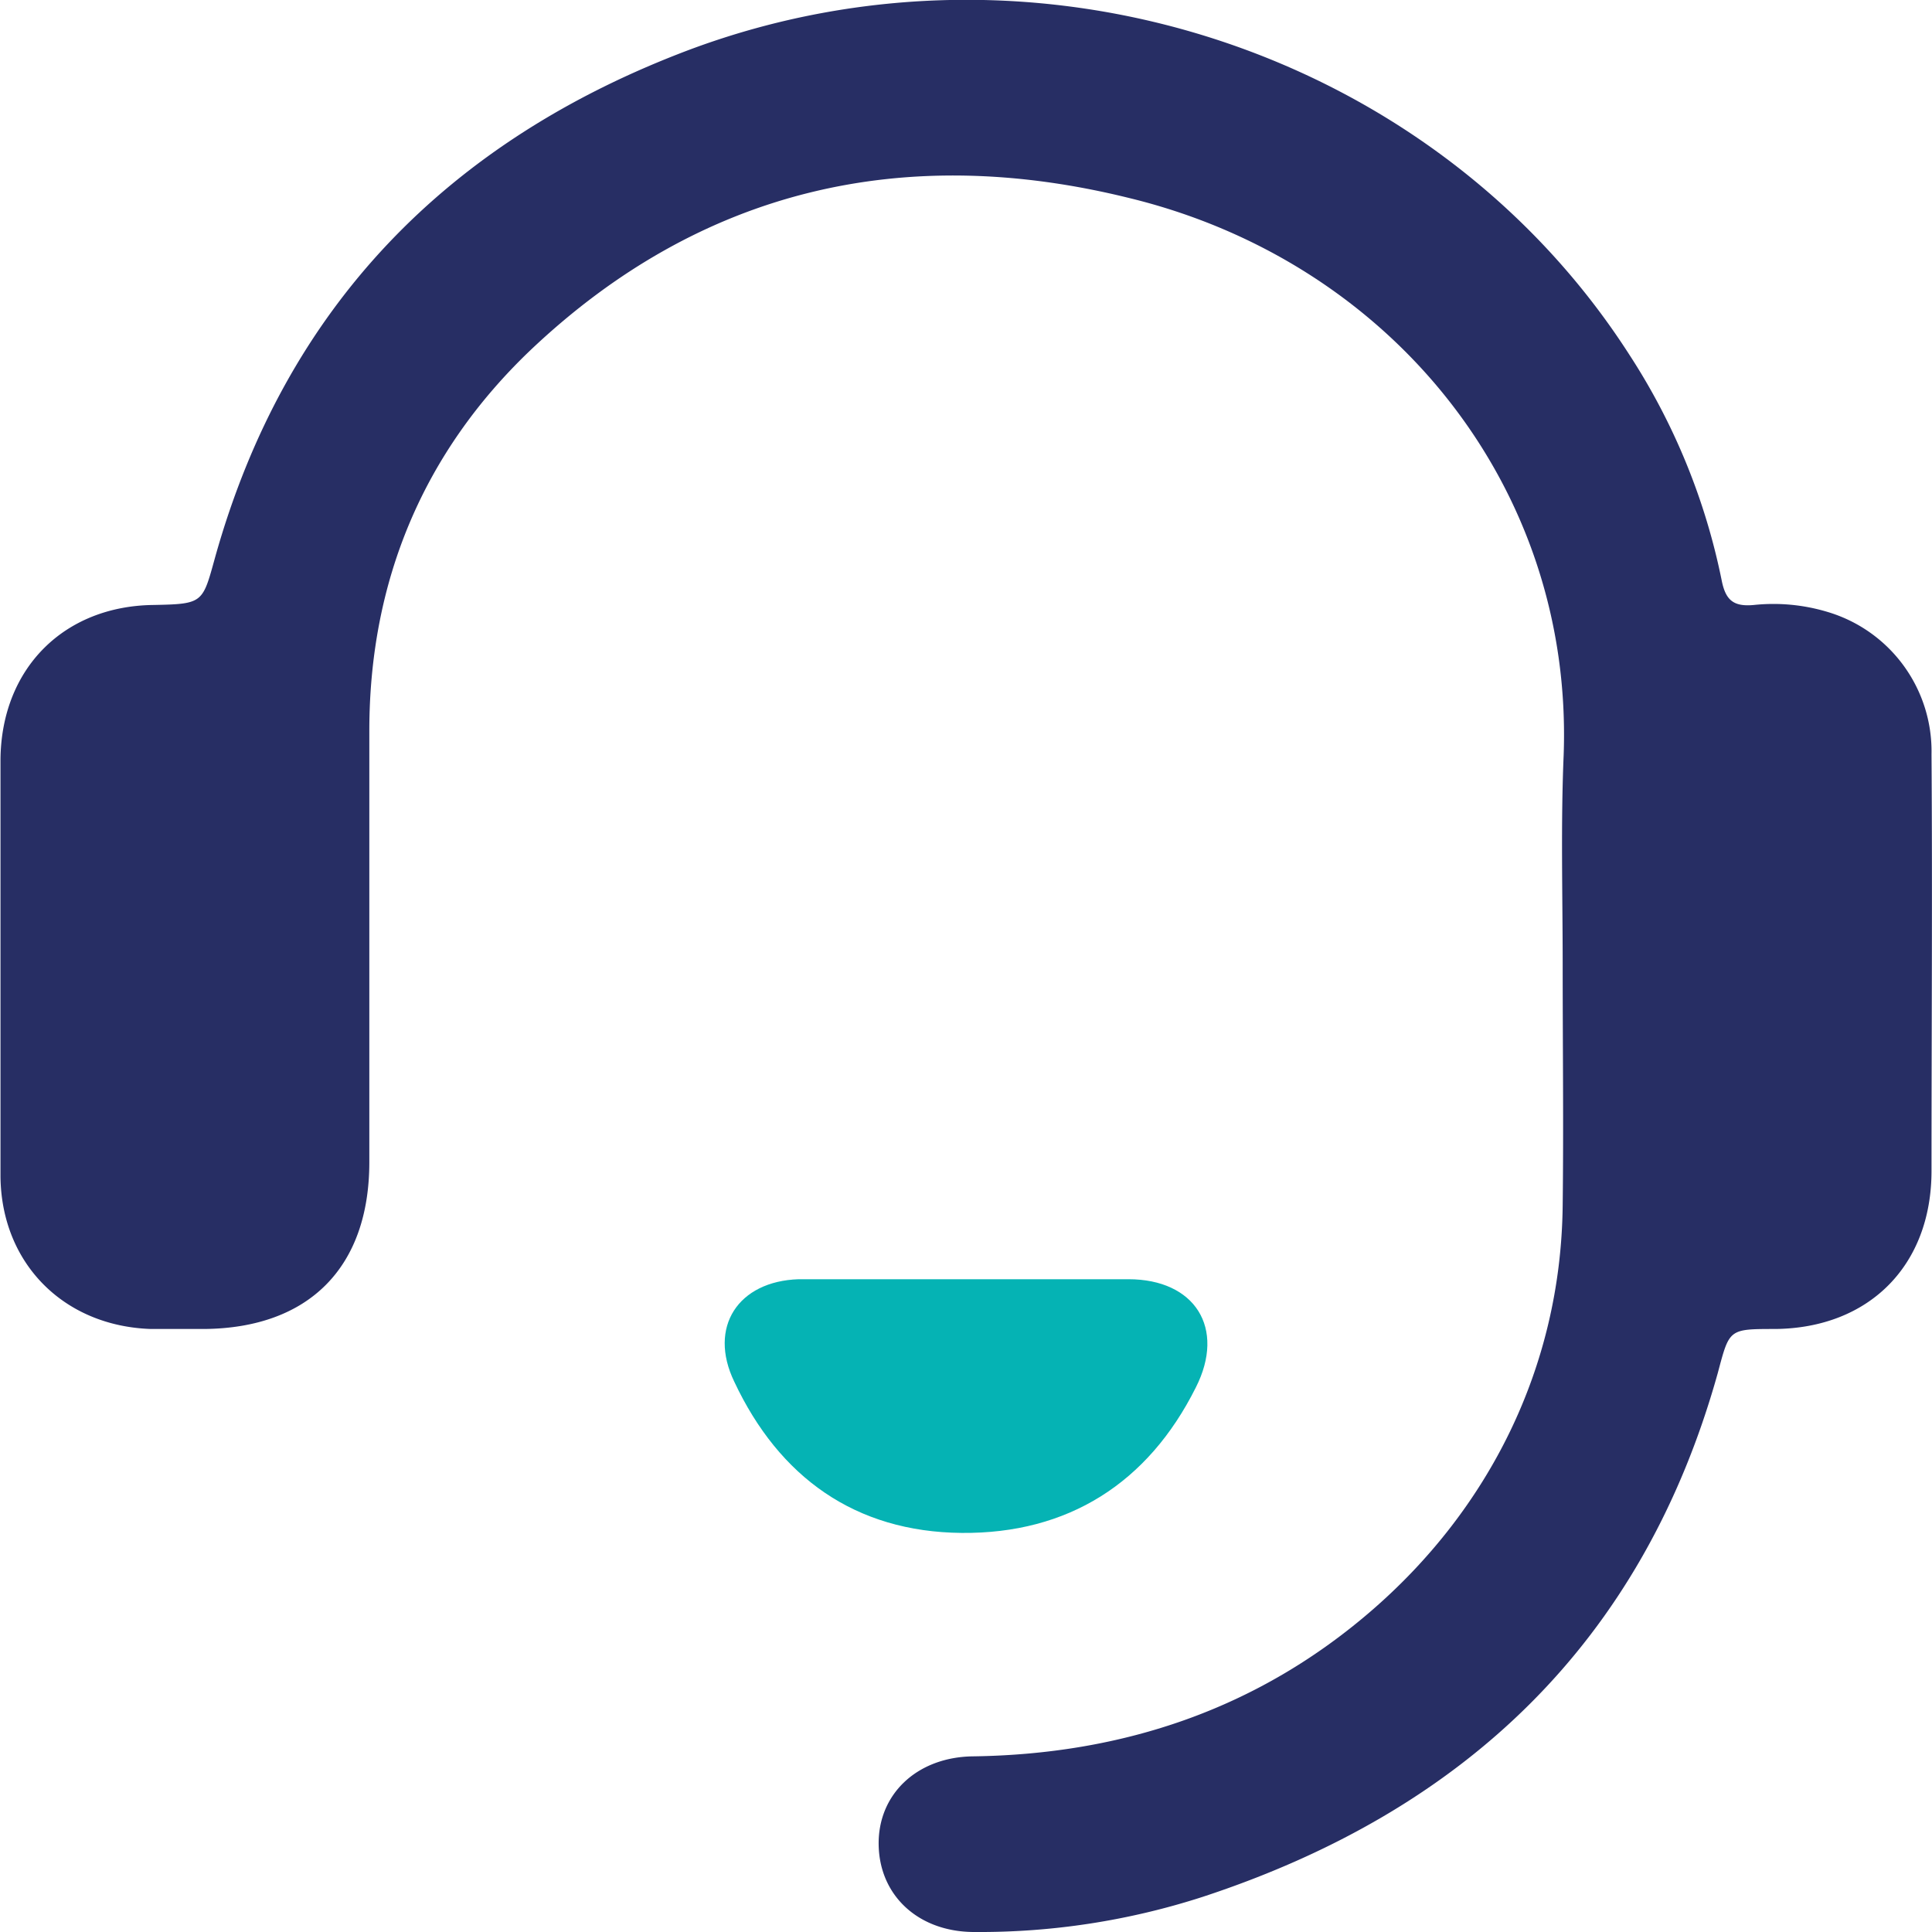 <svg xmlns="http://www.w3.org/2000/svg" width="69.8mm" height="69.8mm" viewBox="0 0 197.9 198">
  <g id="Capa_2" data-name="Capa 2">
    <g id="Capa_1-2" data-name="Capa 1">
      <g id="contact">
        <path d="M160.1,98.9c0-7.2-.2-14.4.1-21.5,1-27.6-17.8-50.6-44.5-57.1-23-5.7-43.9-1-61.4,15.6-11,10.5-16.5,23.7-16.5,39v44.2c0,10.8-6.2,17-16.9,17.1H15.4C6.5,135.9.1,129.5,0,120.6V77.8C.1,68.5,6.5,62.1,15.7,62c5.1-.1,5-.2,6.3-4.9,7.2-25.7,23.9-42.7,48.6-52,35.6-13.3,76.3.1,96.3,31.2a66.6,66.6,0,0,1,9.5,23.2c.4,2,1.2,2.7,3.3,2.5a19.2,19.2,0,0,1,7.5.7,14.9,14.9,0,0,1,10.7,14.6c.1,14.2,0,28.5,0,42.7,0,9.7-6.4,16.1-16,16.2-4.8,0-4.7,0-5.9,4.5-7.7,27.6-26,44.9-52.8,53.7A74.3,74.3,0,0,1,99.8,198c-5.7,0-9.7-3.7-9.8-8.9s3.9-9,9.6-9.1c15.5-.2,29.4-4.9,41.1-15.1s19.2-24.6,19.4-41.3C160.2,115.4,160.1,107.2,160.1,98.9Z" style="fill: #272e64"/>
        <path d="M99,131.1h16.6c6.8,0,10,5,6.9,11.1-4.9,9.8-13.1,15-24,14.9s-18.7-5.7-23.3-15.5c-2.7-5.6.4-10.3,6.6-10.5H99Z" style="fill: #05b3b4"/>
      </g>
    </g>
  </g>
</svg>
